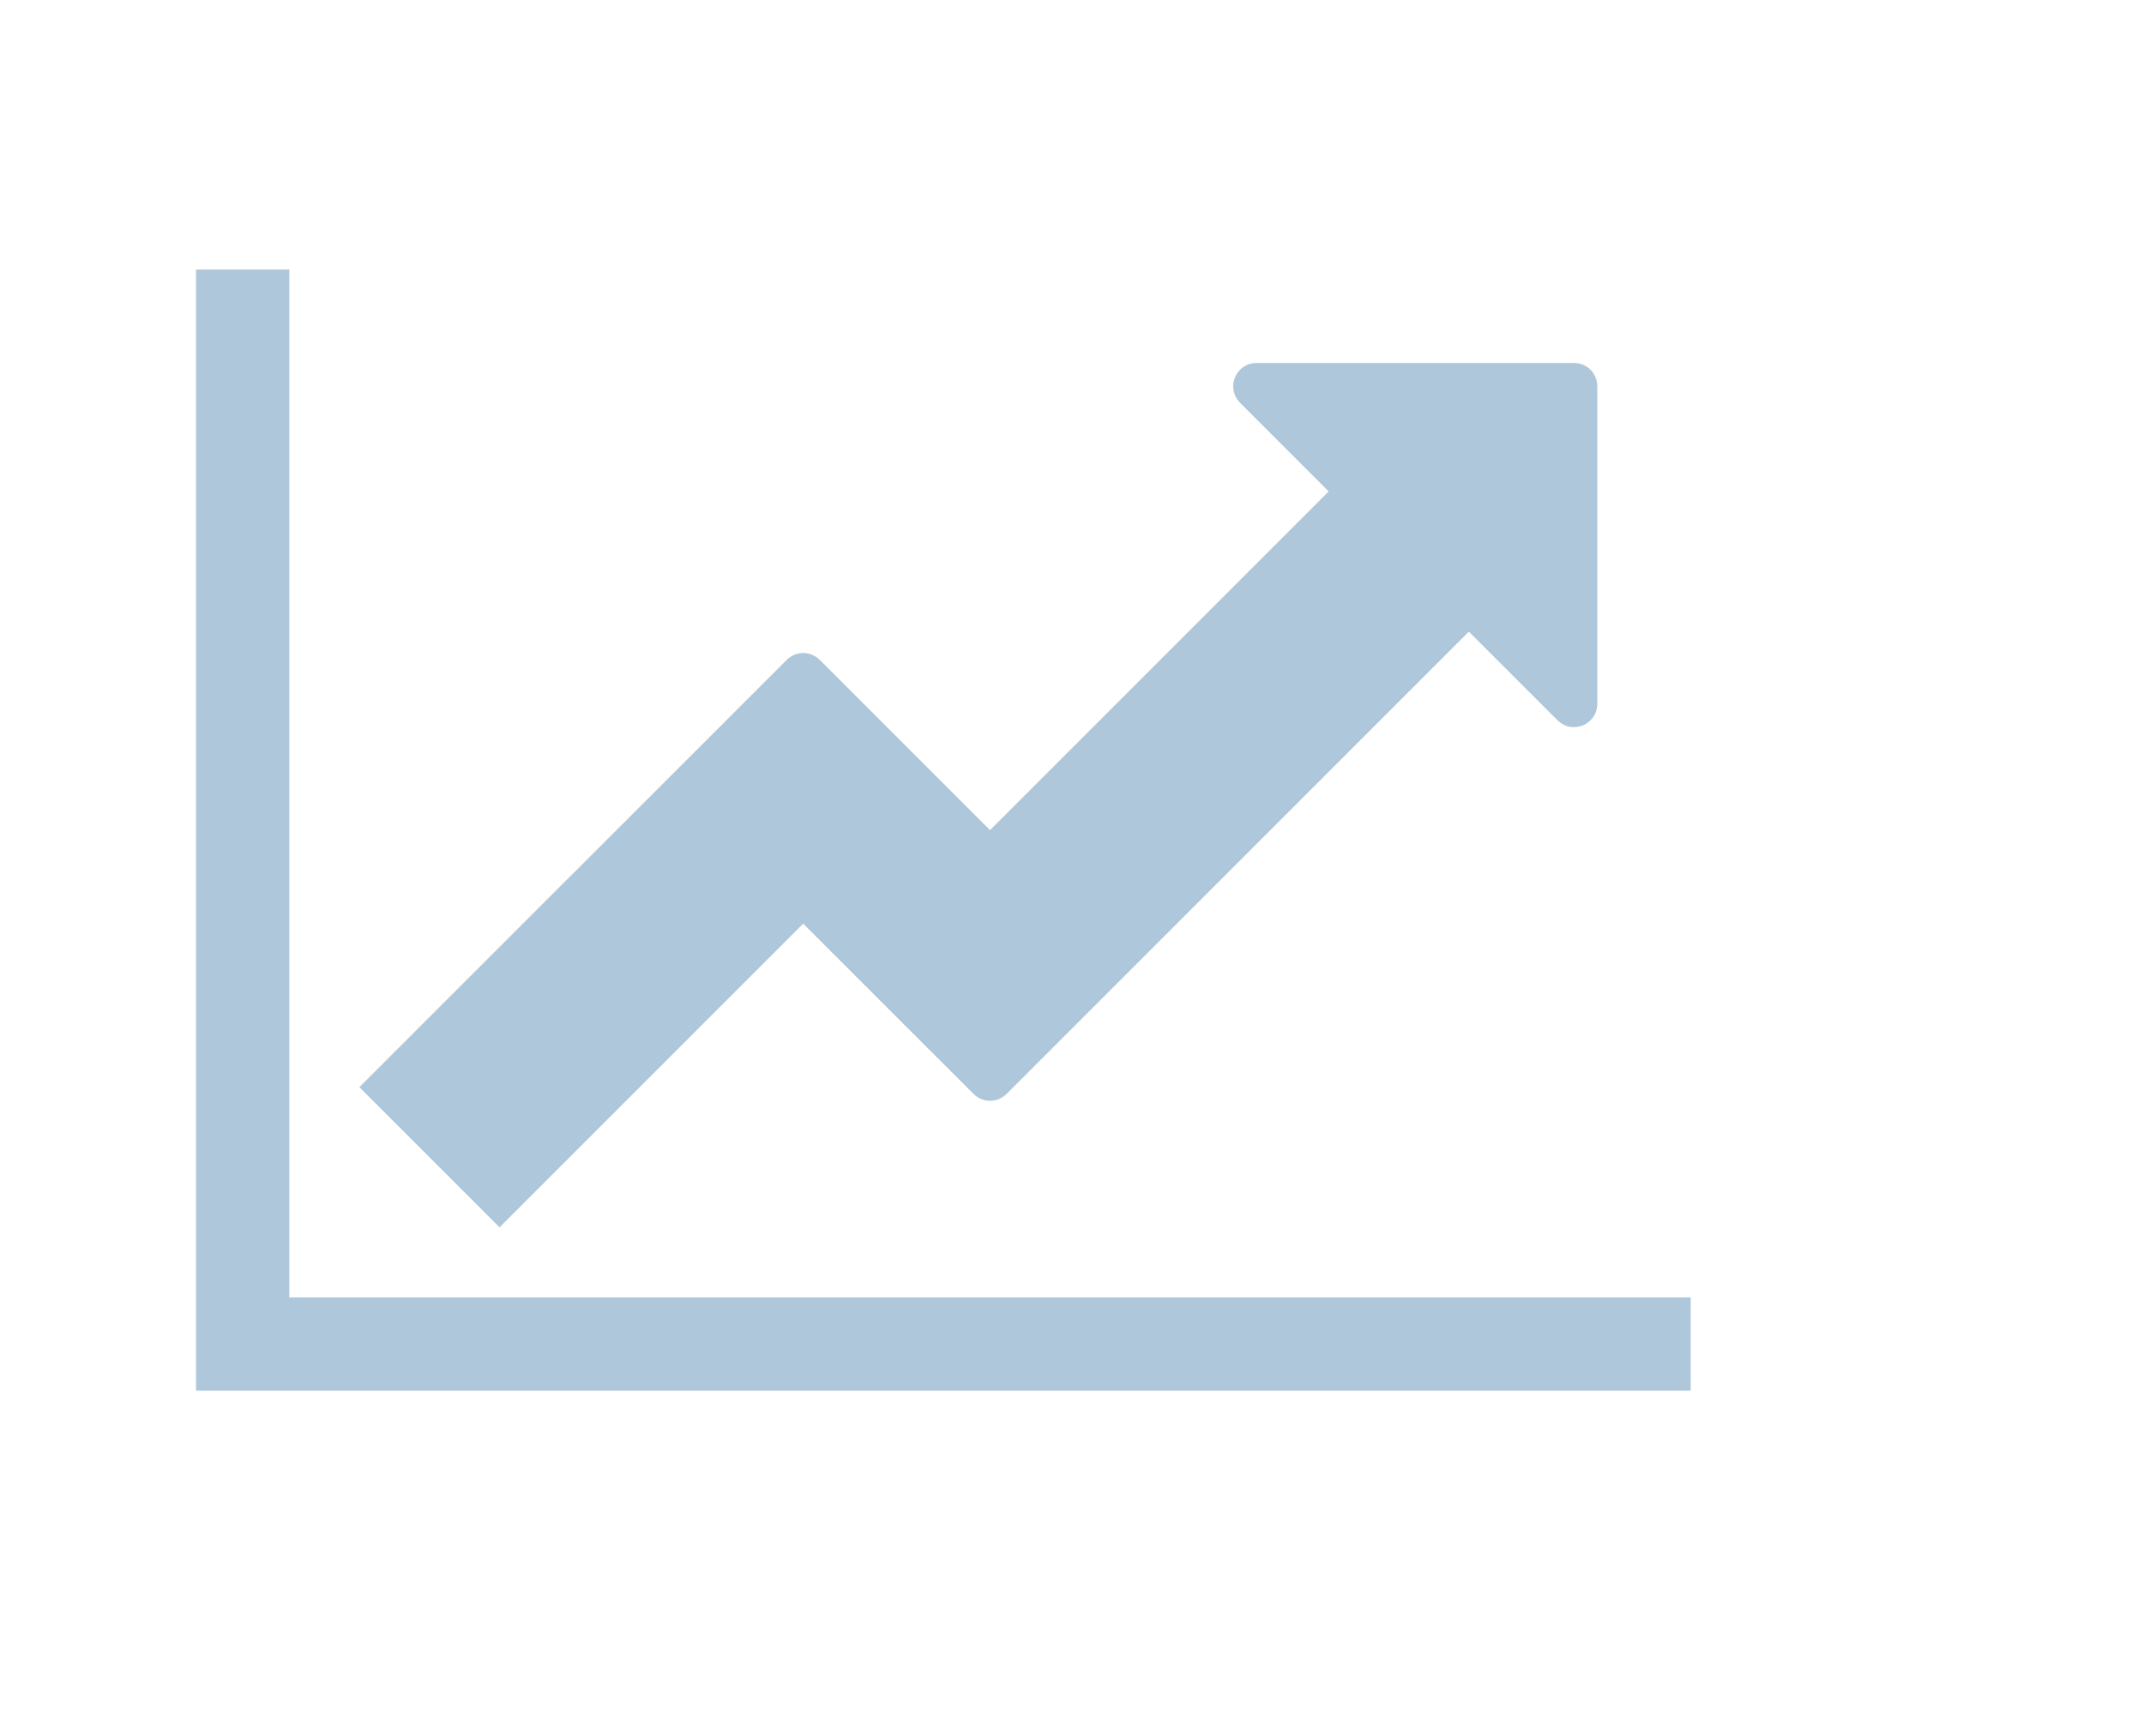<?xml version="1.0" encoding="UTF-8" standalone="no"?><!DOCTYPE svg PUBLIC "-//W3C//DTD SVG 1.1//EN" "http://www.w3.org/Graphics/SVG/1.1/DTD/svg11.dtd"><svg width="100%" height="100%" viewBox="0 0 21 17" version="1.1" xmlns="http://www.w3.org/2000/svg" xmlns:xlink="http://www.w3.org/1999/xlink" xml:space="preserve" xmlns:serif="http://www.serif.com/" style="fill-rule:evenodd;clip-rule:evenodd;stroke-linejoin:round;stroke-miterlimit:2;"><g id="APP-WEST-Schrift" serif:id="APP WEST Schrift"></g><path id="Line-chart" d="M16.56,12.706l-13.726,-0l0,-10.066l-0.914,0l-0,10.98l14.64,0l0,-0.914Zm-0.915,-8.922c0,-0.129 -0.1,-0.229 -0.229,-0.229l-3.109,0c-0.201,0 -0.308,0.243 -0.158,0.393l0.865,0.865l-3.317,3.317l-1.665,-1.665c-0.093,-0.093 -0.236,-0.093 -0.329,-0l-4.183,4.182l1.373,1.373l2.974,-2.974l1.666,1.665c0.093,0.093 0.236,0.093 0.329,0l4.525,-4.525l0.865,0.865c0.15,0.15 0.393,0.043 0.393,-0.157l0,-3.11Z" style="fill:#afc7da;fill-rule:nonzero;"/><g id="APP-WEST-Schrift1" serif:id="APP WEST Schrift"></g><g id="digitaler-Einstieg-KARTE" serif:id="digitaler Einstieg KARTE"><g id="Box"></g></g><g><g id="Box1" serif:id="Box"></g></g><g><g id="Box2" serif:id="Box"></g></g></svg>